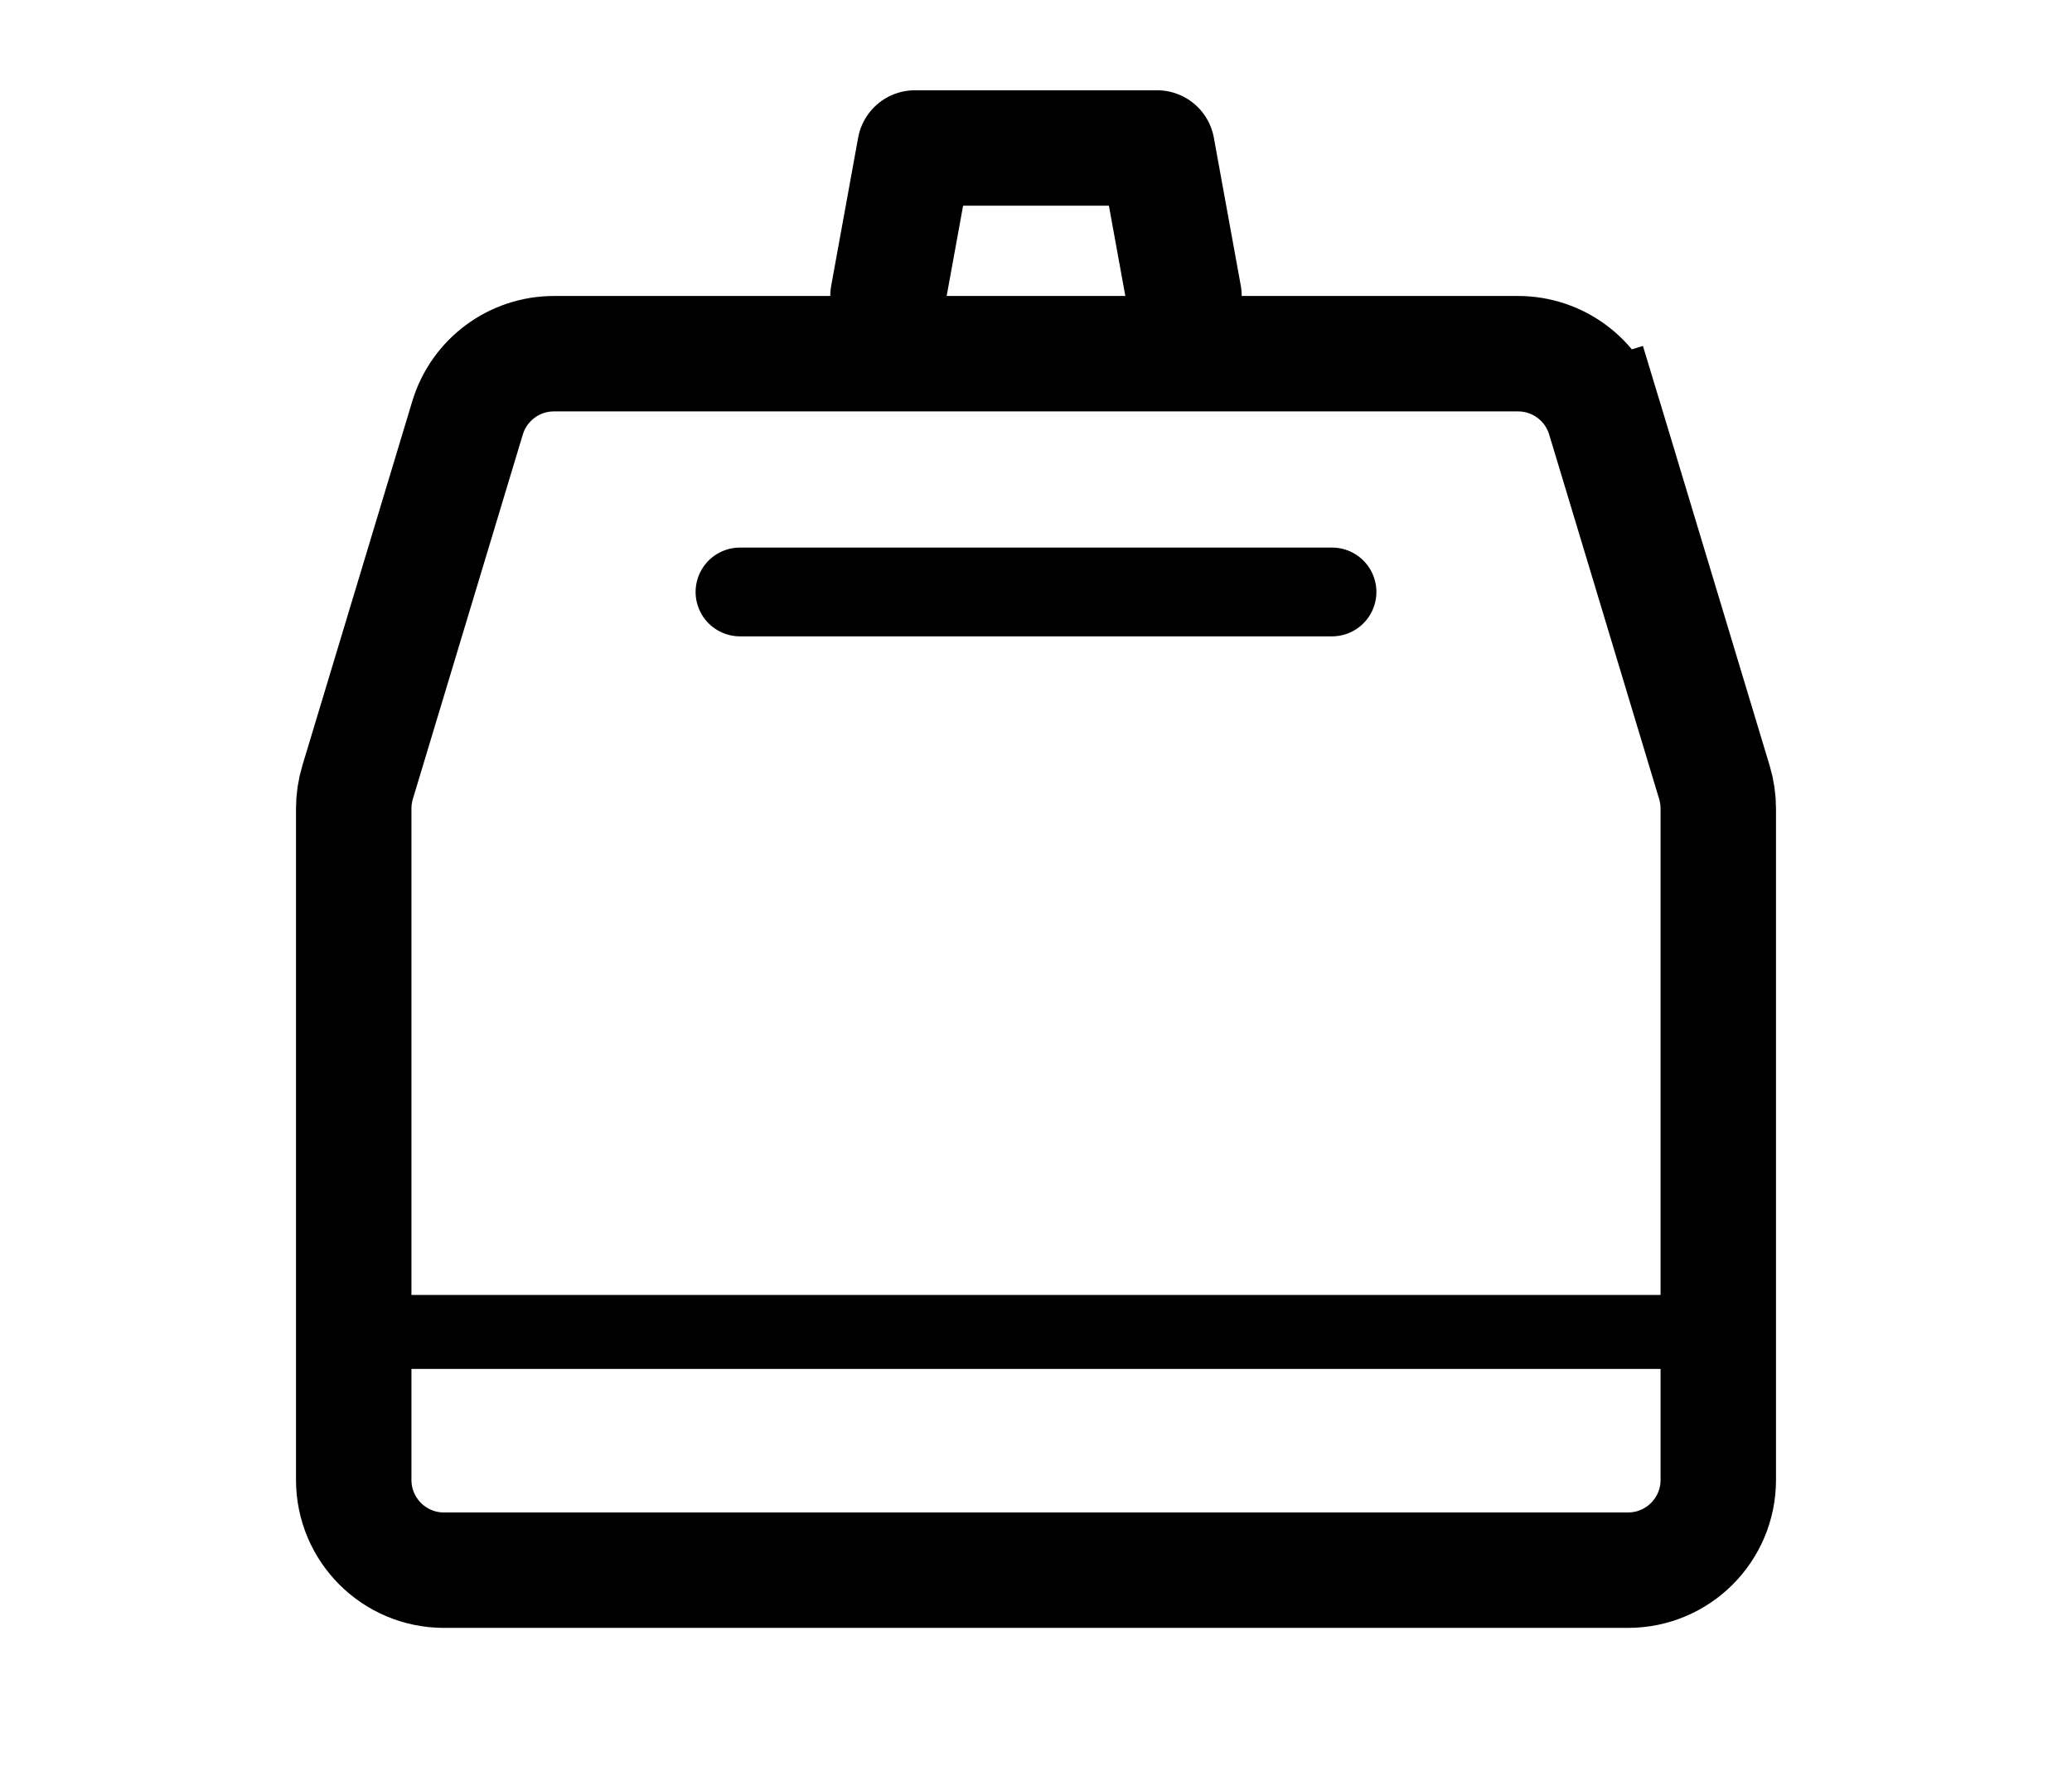 <svg width="14" height="12" viewBox="0 0 14 12" fill="none" xmlns="http://www.w3.org/2000/svg">
<path d="M3 9L11 9" stroke="black" stroke-width="0.5" stroke-linecap="square" stroke-linejoin="round"/>
<path d="M3.159 2.824C3.237 2.566 3.474 2.39 3.743 2.39H10.257C10.526 2.39 10.763 2.566 10.841 2.824L11.214 2.711L10.841 2.824L11.584 5.287C11.601 5.344 11.61 5.404 11.61 5.463V10C11.61 10.337 11.337 10.61 11 10.61H3C2.663 10.61 2.39 10.337 2.39 10V5.463C2.39 5.404 2.399 5.344 2.416 5.287L3.159 2.824Z" stroke="black" stroke-width="0.78"/>
<path d="M5 4L9 4" stroke="black" stroke-width="0.6" stroke-linecap="round" stroke-linejoin="round"/>
<path d="M6 2L6.182 1H7.818L8 2" stroke="black" stroke-width="0.78" stroke-linecap="round" stroke-linejoin="round"/>
</svg>
